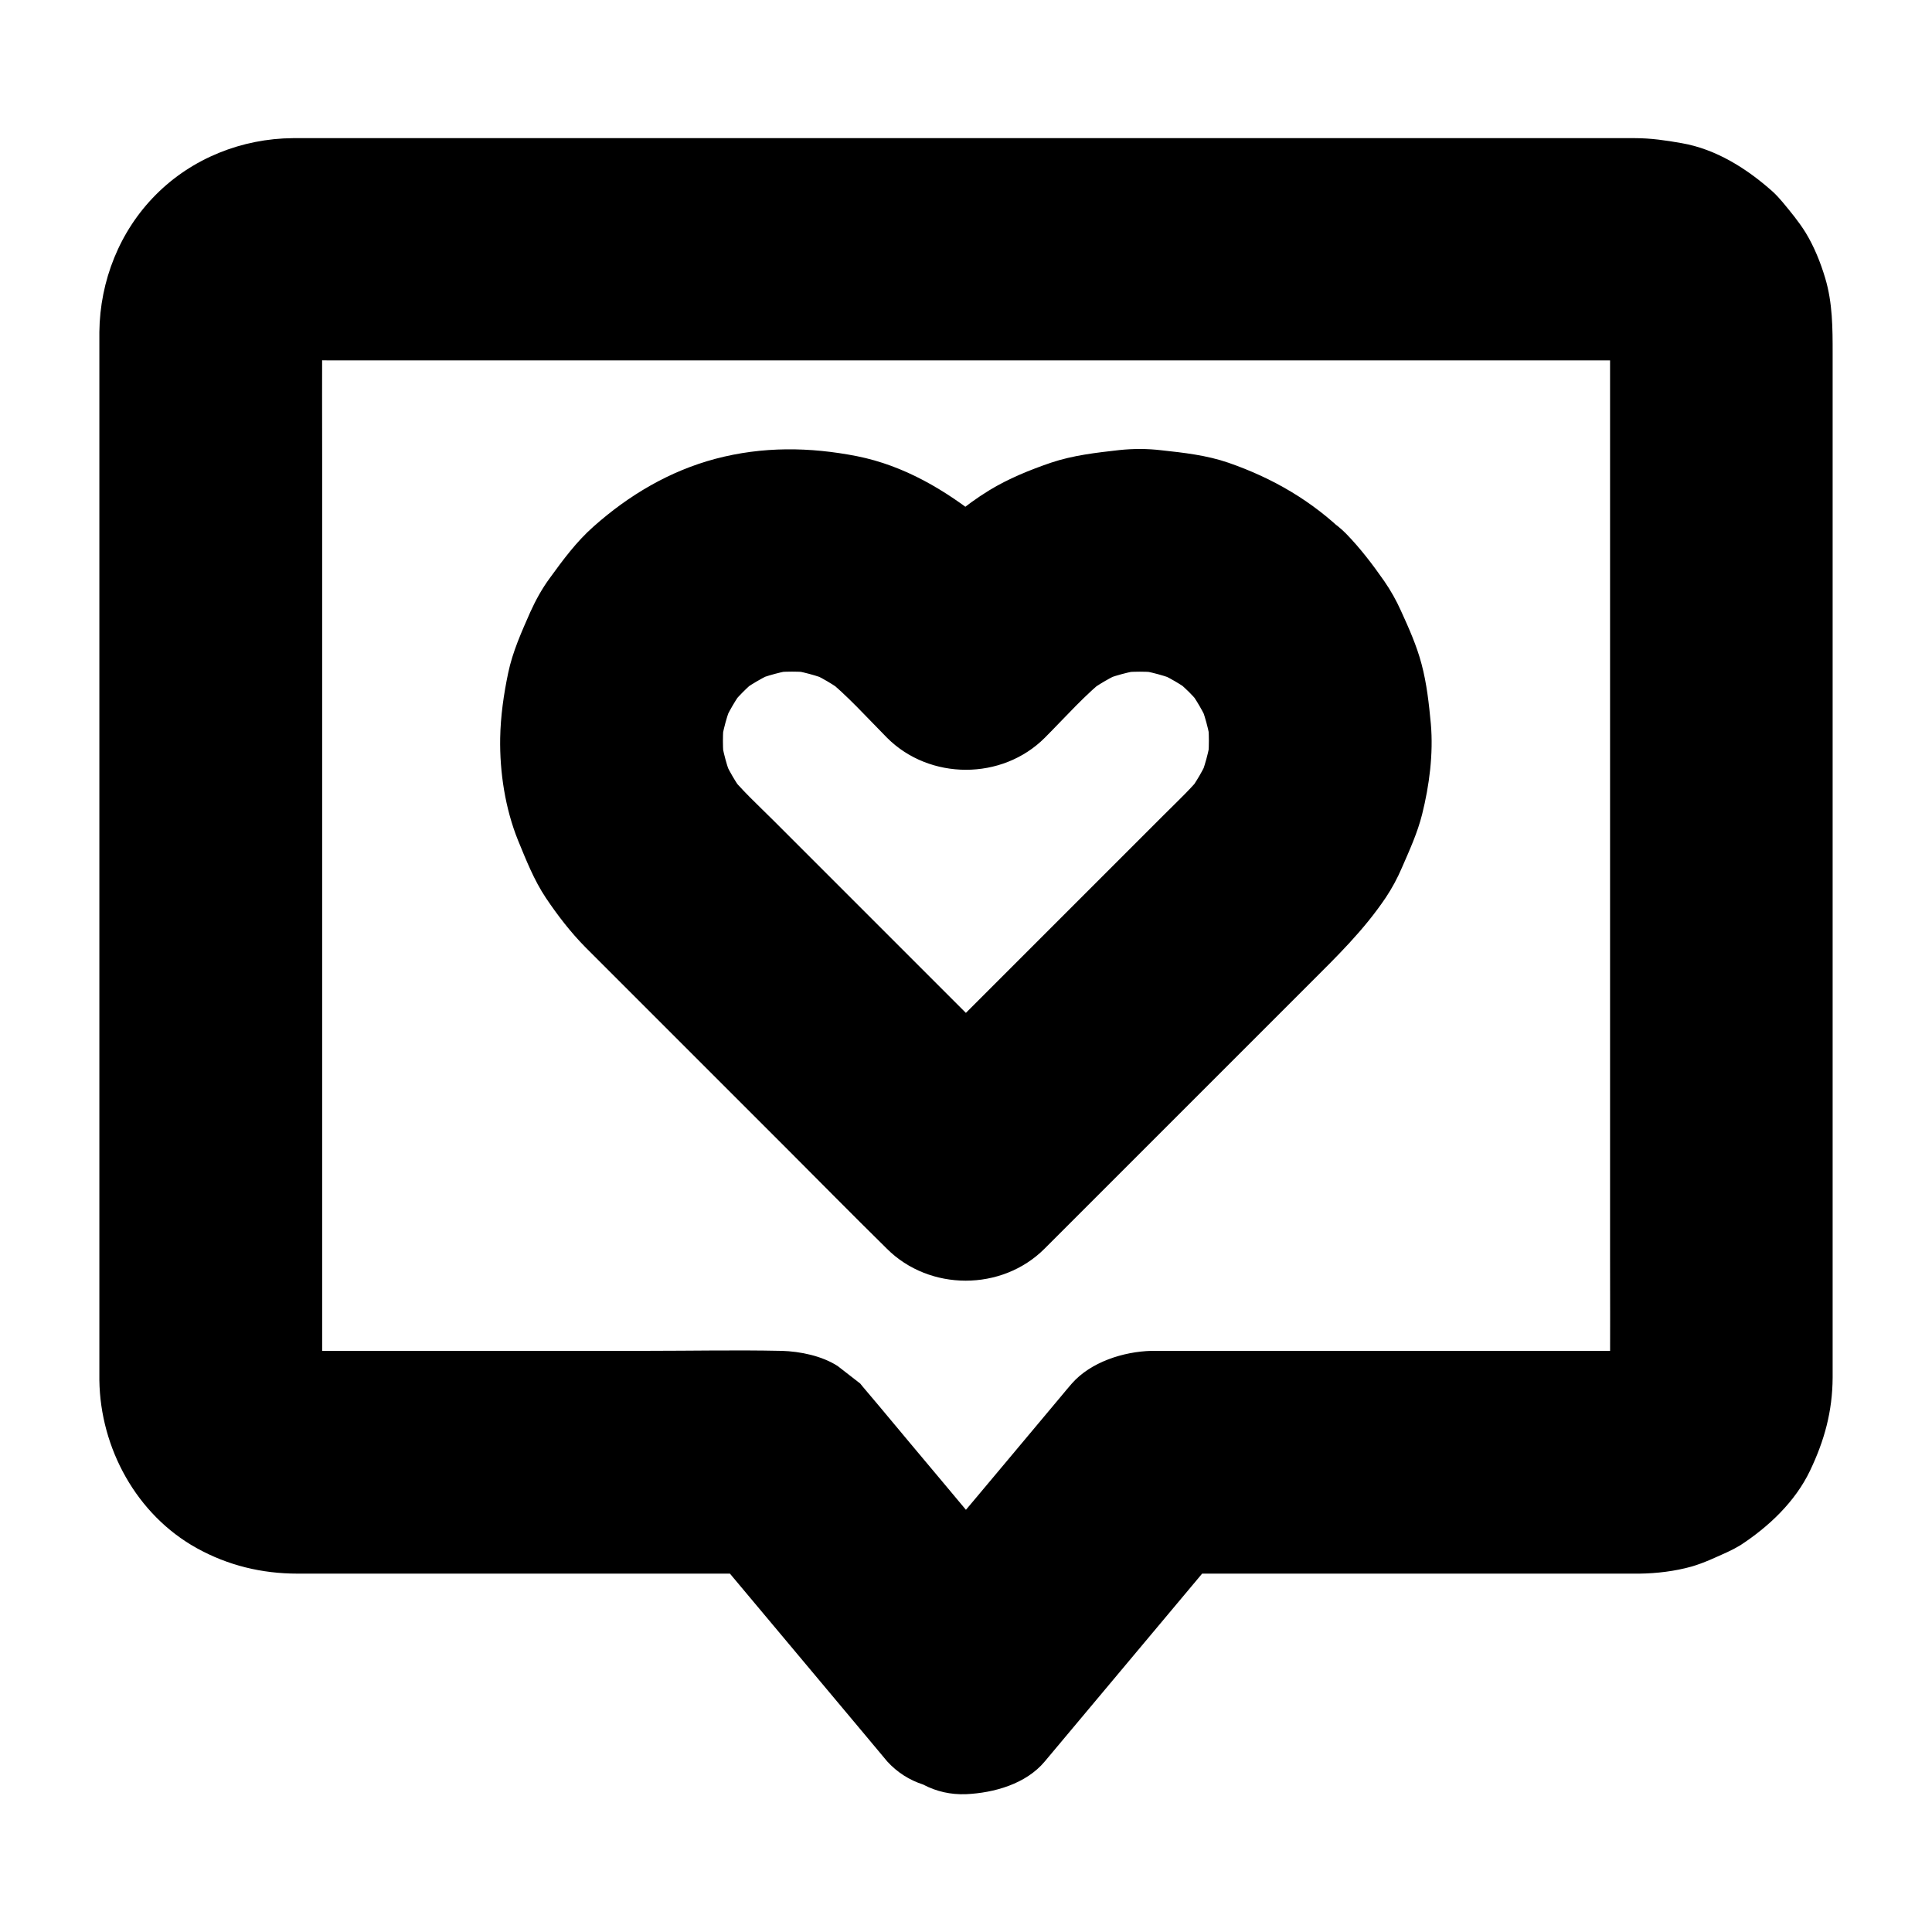 <?xml version="1.0" encoding="UTF-8"?>
<!-- Uploaded to: ICON Repo, www.iconrepo.com, Generator: ICON Repo Mixer Tools -->
<svg fill="#000000" width="800px" height="800px" version="1.1" viewBox="144 144 512 512" xmlns="http://www.w3.org/2000/svg">
 <g>
  <path d="m459.04 327.33c1.523 1.523 2.902 3.148 4.231 4.82-1.523-1.969-3.102-3.984-4.625-5.953 2.363 3.148 4.328 6.543 5.902 10.184-0.984-2.363-1.969-4.723-2.953-7.035 1.672 3.984 2.805 8.168 3.394 12.449-0.344-2.609-0.688-5.215-1.031-7.871 0.543 4.281 0.543 8.562 0 12.793 0.344-2.609 0.688-5.215 1.031-7.871-0.59 4.281-1.723 8.414-3.394 12.449 0.984-2.363 1.969-4.723 2.953-7.035-1.574 3.641-3.543 7.035-5.902 10.184 1.523-1.969 3.102-3.984 4.625-5.953-3.148 4.082-6.988 7.625-10.629 11.266l-18.746 18.746c-14.809 14.809-29.57 29.57-44.379 44.379-3.492 3.492-6.938 6.938-10.43 10.43h41.77l-71.633-71.633c-4.231-4.231-8.855-8.414-12.547-13.137 1.523 1.969 3.102 3.984 4.625 5.953-2.363-3.148-4.328-6.543-5.902-10.184 0.984 2.363 1.969 4.723 2.953 7.035-1.672-3.984-2.805-8.168-3.394-12.449 0.344 2.609 0.688 5.215 1.031 7.871-0.543-4.281-0.543-8.562 0-12.793-0.344 2.609-0.688 5.215-1.031 7.871 0.59-4.281 1.723-8.414 3.394-12.449-0.984 2.363-1.969 4.723-2.953 7.035 1.574-3.641 3.543-7.035 5.902-10.184-1.523 1.969-3.102 3.984-4.625 5.953 2.508-3.246 5.363-6.148 8.562-8.707-1.969 1.523-3.984 3.102-5.953 4.625 3.445-2.656 7.133-4.773 11.121-6.496-2.363 0.984-4.723 1.969-7.035 2.953 3.938-1.574 7.969-2.656 12.152-3.246-2.609 0.344-5.215 0.688-7.871 1.031 4.184-0.492 8.316-0.492 12.496 0-2.609-0.344-5.215-0.688-7.871-1.031 4.184 0.59 8.215 1.672 12.152 3.246-2.363-0.984-4.723-1.969-7.035-2.953 3.984 1.672 7.676 3.836 11.121 6.496-1.969-1.523-3.984-3.102-5.953-4.625 5.953 4.773 11.168 10.629 16.531 16.039 11.266 11.266 30.453 11.316 41.77 0 5.512-5.512 10.824-11.609 17.023-16.434-1.969 1.523-3.984 3.102-5.953 4.625 3.148-2.363 6.543-4.328 10.184-5.902-2.363 0.984-4.723 1.969-7.035 2.953 3.984-1.672 8.168-2.805 12.449-3.394-2.609 0.344-5.215 0.688-7.871 1.031 4.281-0.543 8.562-0.543 12.793 0-2.609-0.344-5.215-0.688-7.871-1.031 4.281 0.59 8.414 1.723 12.449 3.394-2.363-0.984-4.723-1.969-7.035-2.953 3.641 1.574 7.035 3.543 10.184 5.902-1.969-1.523-3.984-3.102-5.953-4.625 1.711 1.328 3.285 2.758 4.812 4.231 5.41 5.312 13.234 8.66 20.859 8.66 7.231 0 15.891-3.199 20.859-8.66 5.164-5.609 9.004-12.988 8.66-20.859-0.344-7.773-2.953-15.301-8.66-20.859-8.953-8.809-19.434-14.906-31.242-18.992-5.707-1.969-11.809-2.656-17.762-3.297-3.691-0.441-7.43-0.441-11.121-0.051-6.102 0.688-12.25 1.379-18.105 3.344-5.609 1.918-11.316 4.231-16.383 7.332-6.445 3.938-12.203 8.953-17.516 14.27l-9.543 9.543h41.77c-5.41-5.41-10.578-11.266-16.531-16.039-9.84-7.871-20.664-14.316-33.211-16.828-12.547-2.461-24.992-2.609-37.492 0.688-12.203 3.246-22.977 9.645-32.324 17.957-4.477 3.938-8.117 8.855-11.609 13.676-2.066 2.805-3.738 5.856-5.164 9.004-2.312 5.266-4.676 10.48-5.856 16.137-1.18 5.609-2.016 11.465-2.117 17.27-0.148 9.004 1.328 18.648 4.723 27.059 2.164 5.266 4.231 10.527 7.379 15.254 3.102 4.625 6.594 9.152 10.48 13.086l52.938 52.938c8.855 8.855 17.613 17.762 26.52 26.52 0.148 0.148 0.297 0.297 0.441 0.441 11.266 11.266 30.453 11.316 41.77 0l70.012-70.012c7.379-7.379 14.516-14.27 20.418-23.027 1.672-2.508 3.102-5.164 4.281-7.922 2.016-4.625 4.133-9.25 5.363-14.168 1.918-7.676 3-16.039 2.312-23.961-0.492-5.266-1.082-10.676-2.461-15.844-1.277-4.871-3.394-9.594-5.461-14.121-1.23-2.754-2.707-5.363-4.43-7.871-3.051-4.379-6.348-8.707-10.086-12.547-5.266-5.363-13.383-8.66-20.859-8.66-7.231 0-15.891 3.199-20.859 8.66-5.164 5.609-9.004 12.988-8.66 20.859 0.402 8.035 3.059 15.316 8.668 21.023z"/>
  <path d="m578.45 501.99h-29.863-58.5-39.605-1.328c-7.43 0.195-16.09 2.953-21.105 8.66-0.934 1.031-1.77 2.117-2.656 3.148-4.969 5.953-9.988 11.906-14.957 17.859-10.234 12.25-20.566 24.402-30.75 36.703-0.195 0.246-0.395 0.441-0.59 0.688h41.77c-8.953-10.676-17.91-21.352-26.812-32.027-5.656-6.742-11.316-13.48-16.926-20.223-1.523-1.77-3-3.59-4.527-5.363-0.195-0.246-0.441-0.543-0.641-0.789l-5.953-4.625c-4.184-2.707-9.938-3.887-14.906-4.035h-0.051-0.297c-11.711-0.246-23.418 0-35.129 0h-58.992c-11.562 0-23.125 0.051-34.734 0-1.031 0-2.016-0.051-3.051-0.148 2.609 0.344 5.215 0.688 7.871 1.031-1.969-0.297-3.887-0.789-5.707-1.523 2.363 0.984 4.723 1.969 7.035 2.953-1.77-0.789-3.445-1.77-4.969-2.953 1.969 1.523 3.984 3.102 5.953 4.625-1.328-1.082-2.508-2.262-3.641-3.641 1.523 1.969 3.102 3.984 4.625 5.953-1.18-1.574-2.164-3.199-2.953-4.969 0.984 2.363 1.969 4.723 2.953 7.035-0.738-1.871-1.277-3.738-1.523-5.707 0.344 2.609 0.688 5.215 1.031 7.871-0.344-3.199-0.148-6.496-0.148-9.691v-19.926-66.668-81.031-70.062c0-11.02-0.051-22.09 0-33.113 0-1.031 0.051-2.016 0.148-3.051-0.344 2.609-0.688 5.215-1.031 7.871 0.297-1.969 0.789-3.887 1.523-5.707-0.984 2.363-1.969 4.723-2.953 7.035 0.789-1.77 1.77-3.445 2.953-4.969-1.523 1.969-3.102 3.984-4.625 5.953 1.082-1.328 2.262-2.508 3.641-3.641-1.969 1.523-3.984 3.102-5.953 4.625 1.574-1.18 3.199-2.164 4.969-2.953-2.363 0.984-4.723 1.969-7.035 2.953 1.871-0.738 3.738-1.277 5.707-1.523-2.609 0.344-5.215 0.688-7.871 1.031 3.836-0.441 7.824-0.148 11.711-0.148h25.73 38.426 47.281 51.66 52.152 48.562 40.934 29.227 13.531c1.031 0 2.117 0.051 3.148 0.148-2.609-0.344-5.215-0.688-7.871-1.031 1.969 0.297 3.887 0.789 5.707 1.523-2.363-0.984-4.723-1.969-7.035-2.953 1.77 0.789 3.445 1.77 4.969 2.953-1.969-1.523-3.984-3.102-5.953-4.625 1.328 1.082 2.508 2.262 3.641 3.641-1.523-1.969-3.102-3.984-4.625-5.953 1.18 1.574 2.164 3.199 2.953 4.969-0.984-2.363-1.969-4.723-2.953-7.035 0.738 1.871 1.277 3.738 1.523 5.707-0.344-2.609-0.688-5.215-1.031-7.871 0.344 3.199 0.148 6.496 0.148 9.691v19.926 66.668 81.031 70.062c0 11.02 0.051 22.09 0 33.113 0 1.031-0.051 2.016-0.148 3.051 0.344-2.609 0.688-5.215 1.031-7.871-0.297 1.969-0.789 3.887-1.523 5.707 0.984-2.363 1.969-4.723 2.953-7.035-0.789 1.77-1.77 3.445-2.953 4.969 1.523-1.969 3.102-3.984 4.625-5.953-1.082 1.328-2.262 2.508-3.641 3.641 1.969-1.523 3.984-3.102 5.953-4.625-1.574 1.18-3.199 2.164-4.969 2.953 2.363-0.984 4.723-1.969 7.035-2.953-1.871 0.738-3.738 1.277-5.707 1.523 2.609-0.344 5.215-0.688 7.871-1.031-0.938 0.051-1.824 0.102-2.758 0.152-7.625 0.098-15.449 3.199-20.859 8.66-5.117 5.117-8.953 13.531-8.66 20.859 0.344 7.625 2.856 15.547 8.66 20.859 5.707 5.266 12.941 8.758 20.859 8.66 4.574-0.051 9.445-0.641 13.824-1.871 3.246-0.934 6.445-2.461 9.496-3.836 1.18-0.543 2.312-1.133 3.445-1.82 7.527-4.922 14.516-11.512 18.449-19.73 3.836-8.02 5.953-15.742 6.004-24.699v-11.809-56.383-78.867-76.16-48.168c0-6.742 0-13.383-1.969-19.977-1.23-4.133-2.953-8.414-5.215-12.102-1.77-2.856-3.984-5.512-6.102-8.07-0.836-0.984-1.672-1.918-2.656-2.805-6.789-6.051-14.957-11.219-24.059-12.793-4.133-0.738-8.215-1.328-12.398-1.328h-31.145-62.879-78.621-79.949-65.191-35.426-2.41c-13.531 0.102-26.715 5.316-36.309 14.957-9.645 9.645-14.859 22.879-15.008 36.406v3.148 43.445 74.539 79.605 60.223 14.66 2.164c0.246 18.008 9.84 35.672 25.828 44.527 8.266 4.574 17.219 6.742 26.668 6.742h8.117 31.539 74.637 13.922c-6.938-2.902-13.922-5.758-20.859-8.66 14.316 17.074 28.633 34.195 42.953 51.266 2.016 2.41 3.984 4.773 6.004 7.184 2.656 2.902 5.856 4.922 9.496 6.102 3.543 1.871 7.332 2.707 11.367 2.559 7.43-0.344 15.891-2.707 20.859-8.66 14.316-17.074 28.633-34.195 42.953-51.266 2.016-2.41 3.984-4.773 6.004-7.184-6.938 2.902-13.922 5.758-20.859 8.66h43.691 69.715 16.09c7.578 0 15.5-3.297 20.859-8.66 5.117-5.117 8.953-13.531 8.66-20.859-0.344-7.625-2.856-15.547-8.66-20.859-5.766-5.316-12.848-8.66-20.867-8.66z"/>
 </g>
</svg>